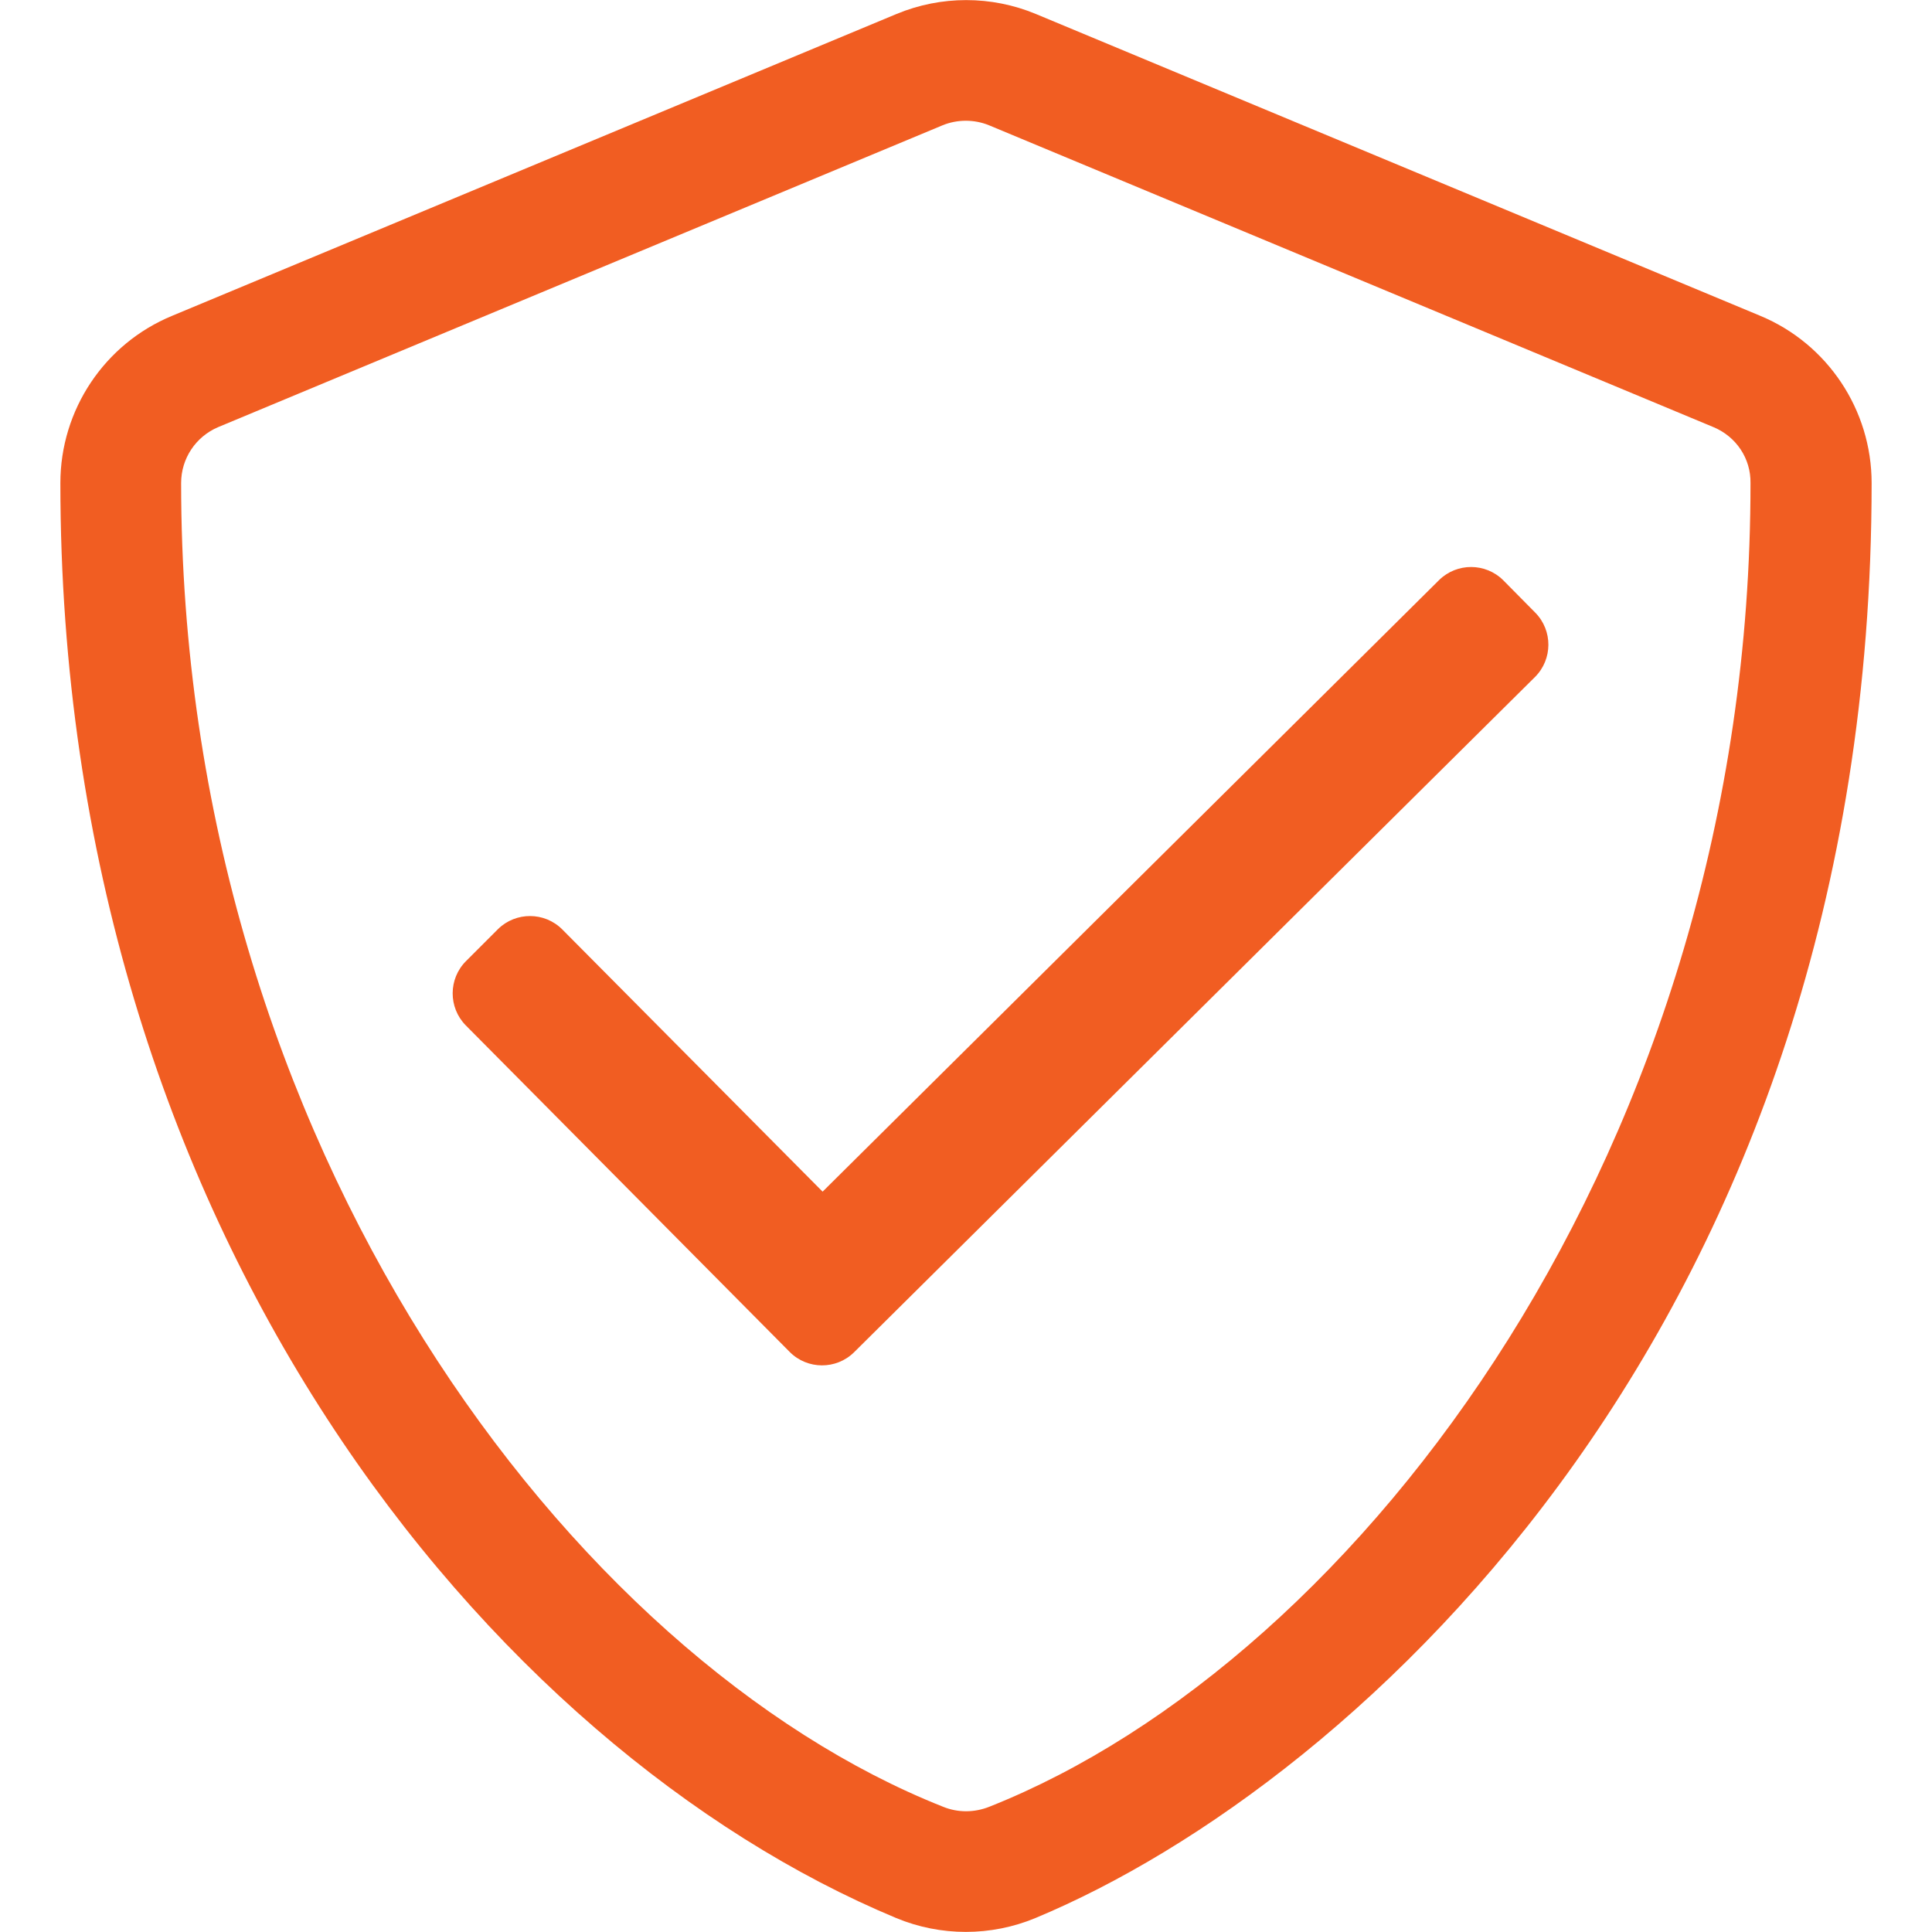 <?xml version="1.0" encoding="UTF-8"?> <svg xmlns="http://www.w3.org/2000/svg" xmlns:xlink="http://www.w3.org/1999/xlink" version="1.1" id="Layer_1" x="0px" y="0px" viewBox="0 0 512 512" style="enable-background:new 0 0 512 512;" xml:space="preserve"> <style type="text/css"> .st0{fill:#F15D22;} </style> <path class="st0" d="M466.5,83.7l-192-80c-11.8-4.9-25.1-4.9-36.9,0l-192,80C27.7,91.1,16,108.6,16,128 c0,198.5,114.5,335.7,221.5,380.3c11.8,4.9,25.1,4.9,36.9,0C360.1,472.6,496,349.3,496,128C496,108.6,484.3,91.1,466.5,83.7z M262.2,478.8c-4,1.6-8.4,1.6-12.3,0C152,440,48,304,48,128c0-6.5,3.9-12.3,9.8-14.8l192-80c3.9-1.6,8.4-1.6,12.3,0l192,80 c6,2.5,9.9,8.3,9.8,14.8C464,304,360,440,262.2,478.8z M398.4,153.8c-4.7-4.7-12.3-4.7-17-0.1L218,315.8l-69-69.5 c-4.7-4.7-12.3-4.7-17-0.1l-8.5,8.5c-4.7,4.7-4.7,12.3-0.1,17l85.9,86.6c4.7,4.7,12.3,4.7,17,0.1l180.5-179c4.7-4.7,4.7-12.3,0.1-17 L398.4,153.8z"></path> </svg> 